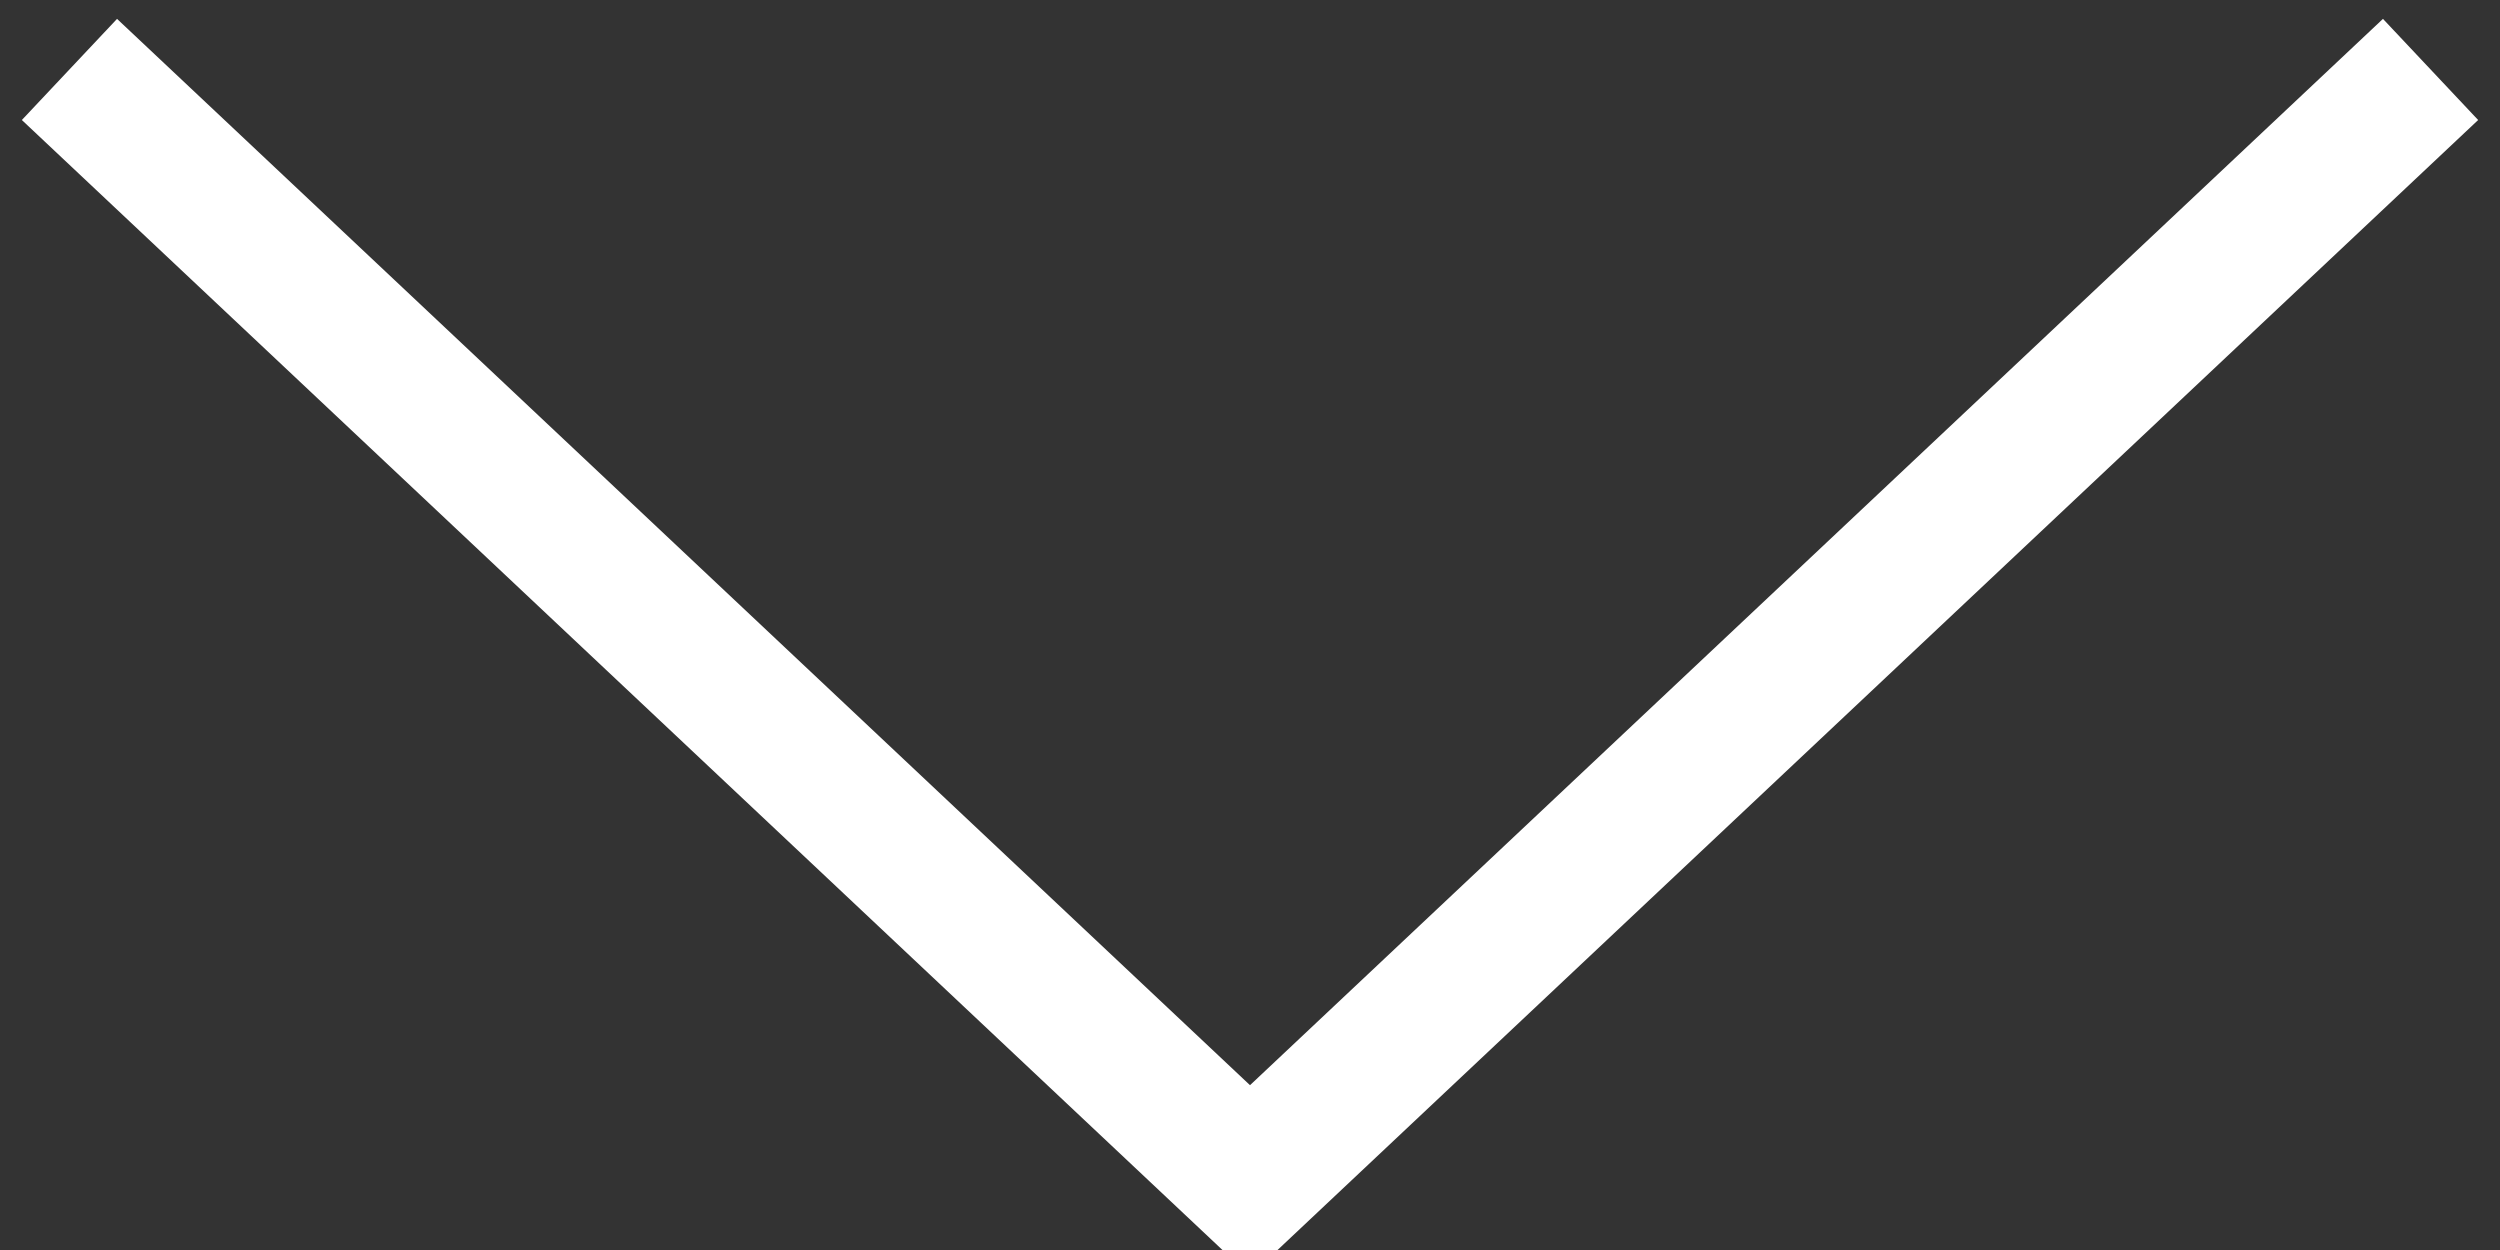 <?xml version="1.0" encoding="UTF-8"?>
<svg width="18px" height="9px" viewBox="0 0 18 9" version="1.1" xmlns="http://www.w3.org/2000/svg" xmlns:xlink="http://www.w3.org/1999/xlink">
    <rect x="0" y="0" width="18" height="9" fill="#333333" stroke="none"/>
    <!-- Generator: Sketch 53.2 (72643) - https://sketchapp.com -->
    <title>Path 2 Copy 3</title>
    <desc>Created with Sketch.</desc>
    <g id="Page-1" stroke="none" stroke-width="1" fill="none" fill-rule="evenodd">
        <g id="piersan-about" transform="translate(-589, -590)" fill-rule="nonzero" stroke="#FFFFFF">
            <polyline id="Path-2-Copy-3" transform="translate(598, 594.5) rotate(-270) translate(-598, -594.5) " points="594 586 602 594.5 594 603"></polyline>
        </g>
    </g>
</svg>